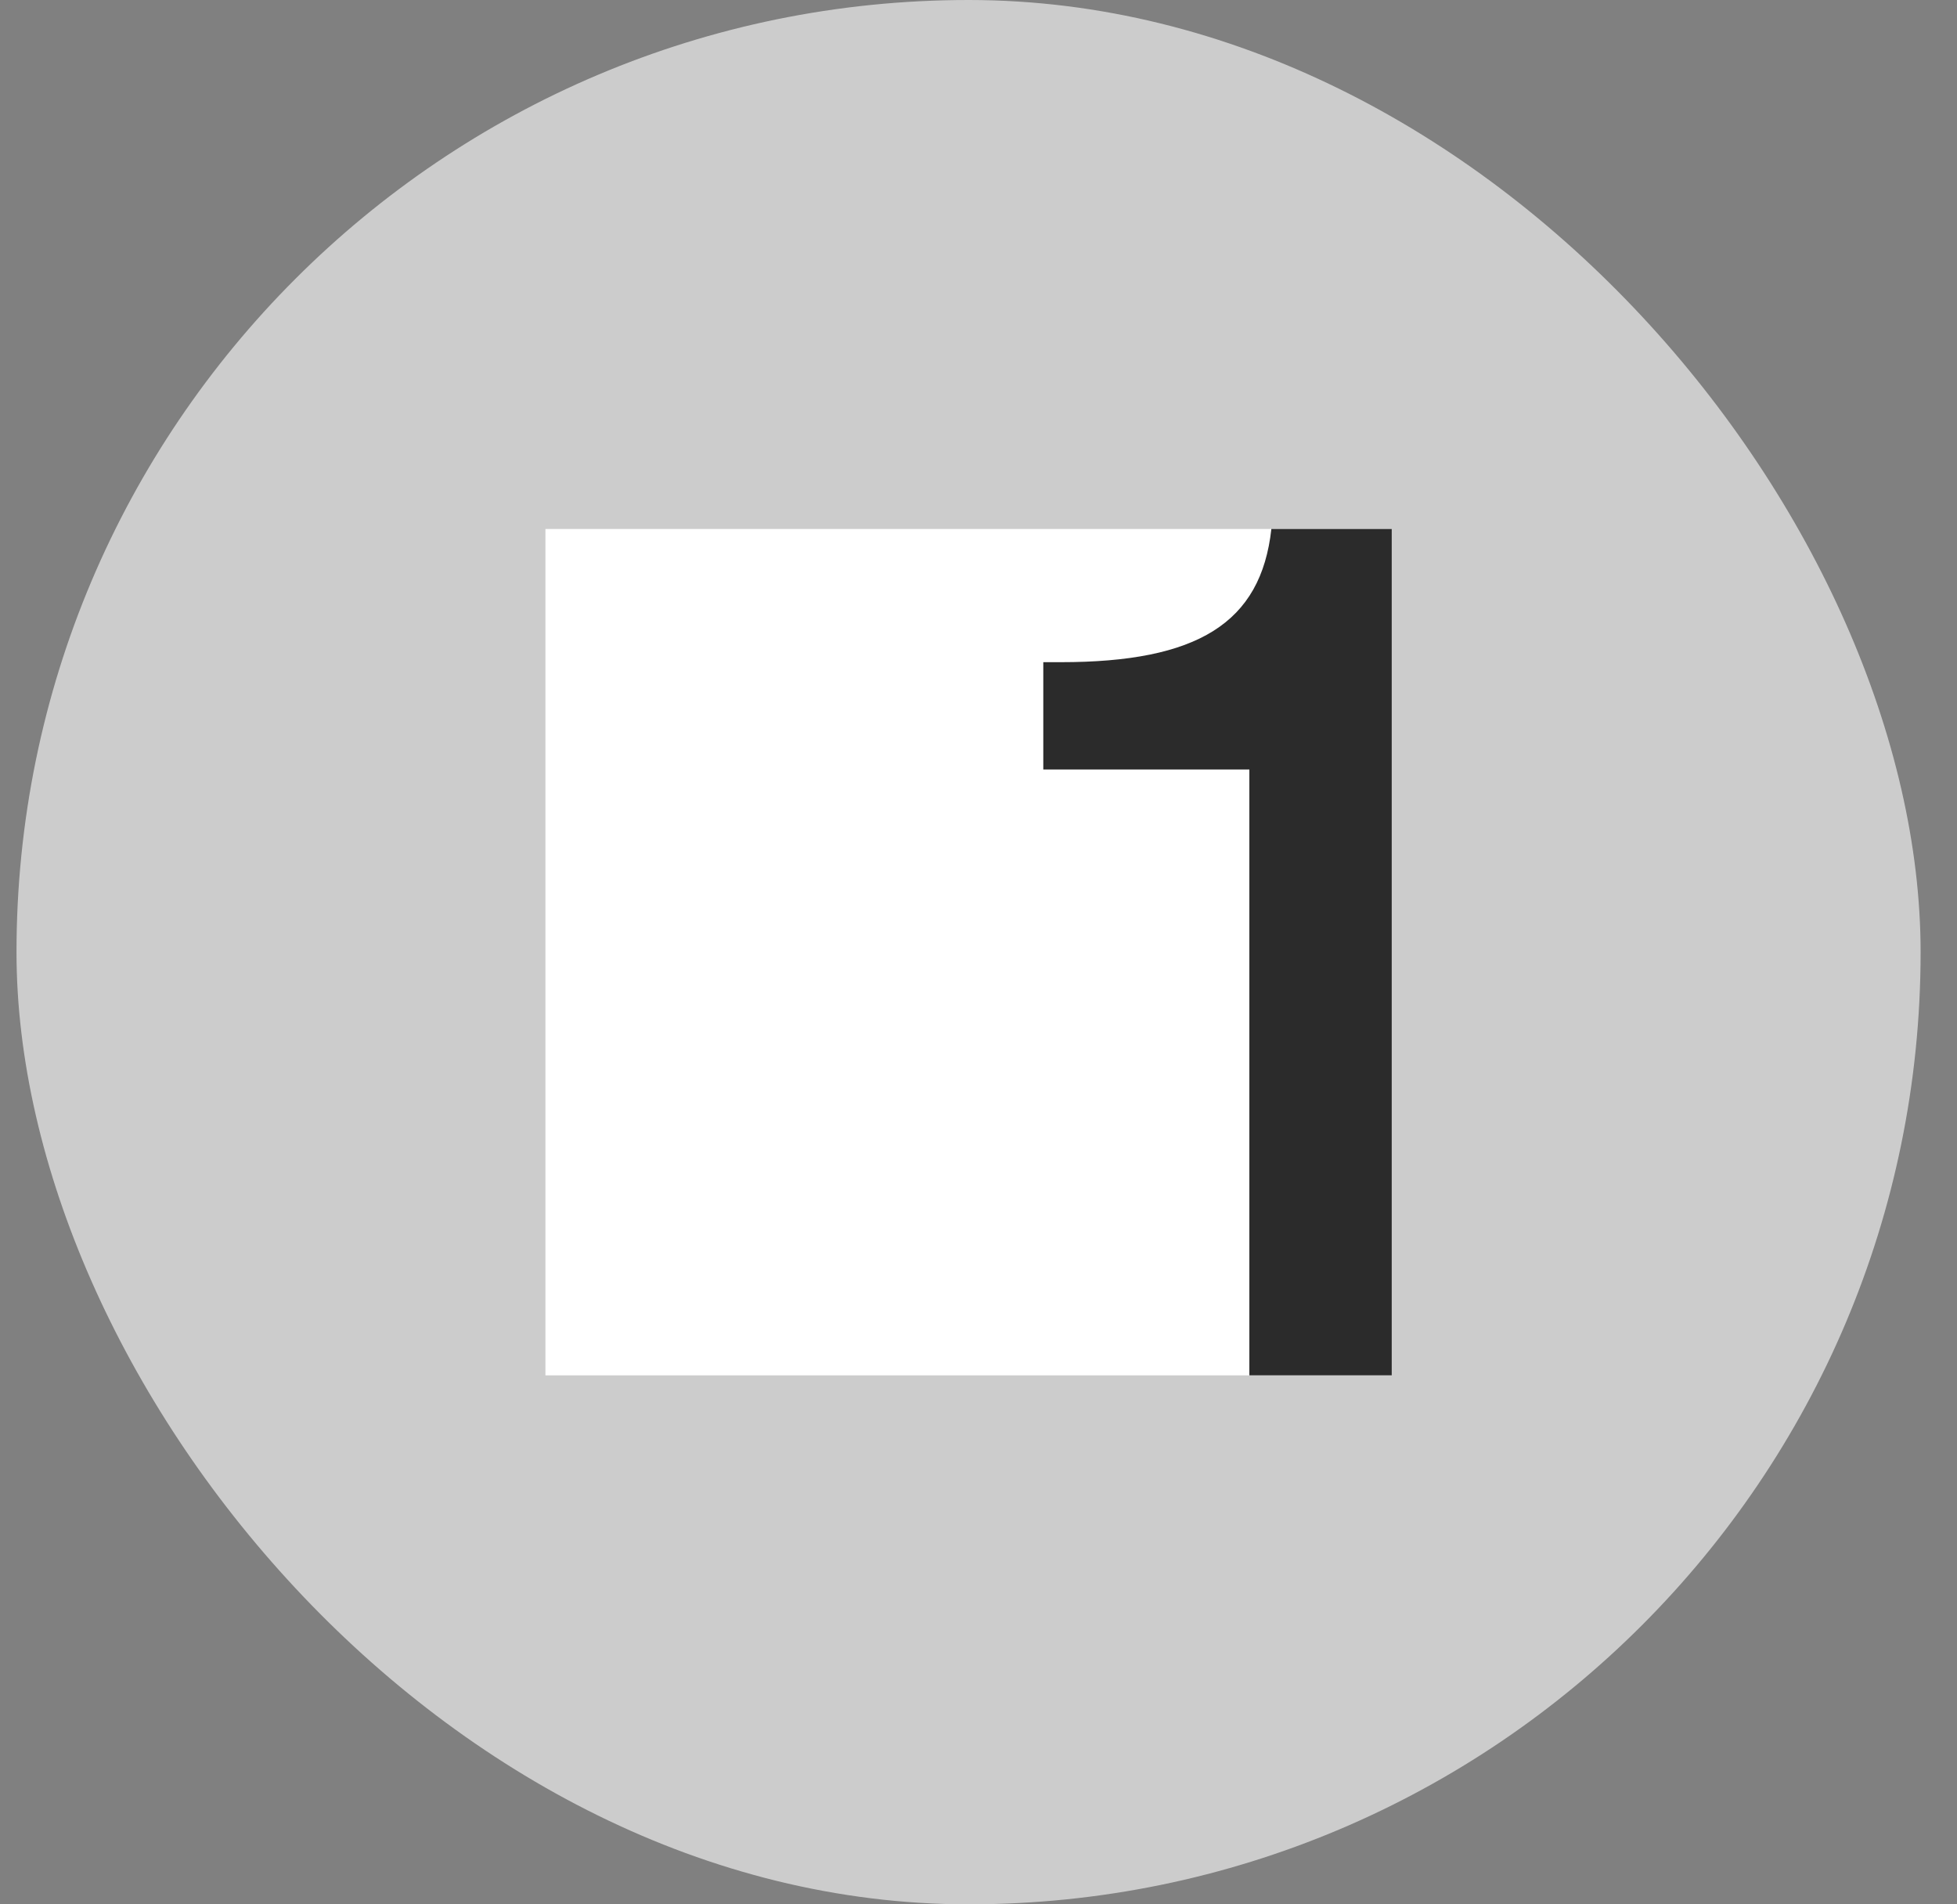 <svg width="37" height="36" viewBox="0 0 37 36" fill="none" xmlns="http://www.w3.org/2000/svg">
<rect x="0" y="0" width="37" height="36" fill="#808080" stroke="none"/>
<rect x="0.312" width="36" height="36" rx="18" fill="#CCCCCC"/>
<rect x="10.312" y="10" width="16" height="16" fill="white"/>
<path d="M26.313 10H24.037C23.84 11.783 22.636 12.518 20.053 12.518H19.725V14.546H23.621V26H26.313V10Z" fill="#2B2B2B"/>
</svg>

